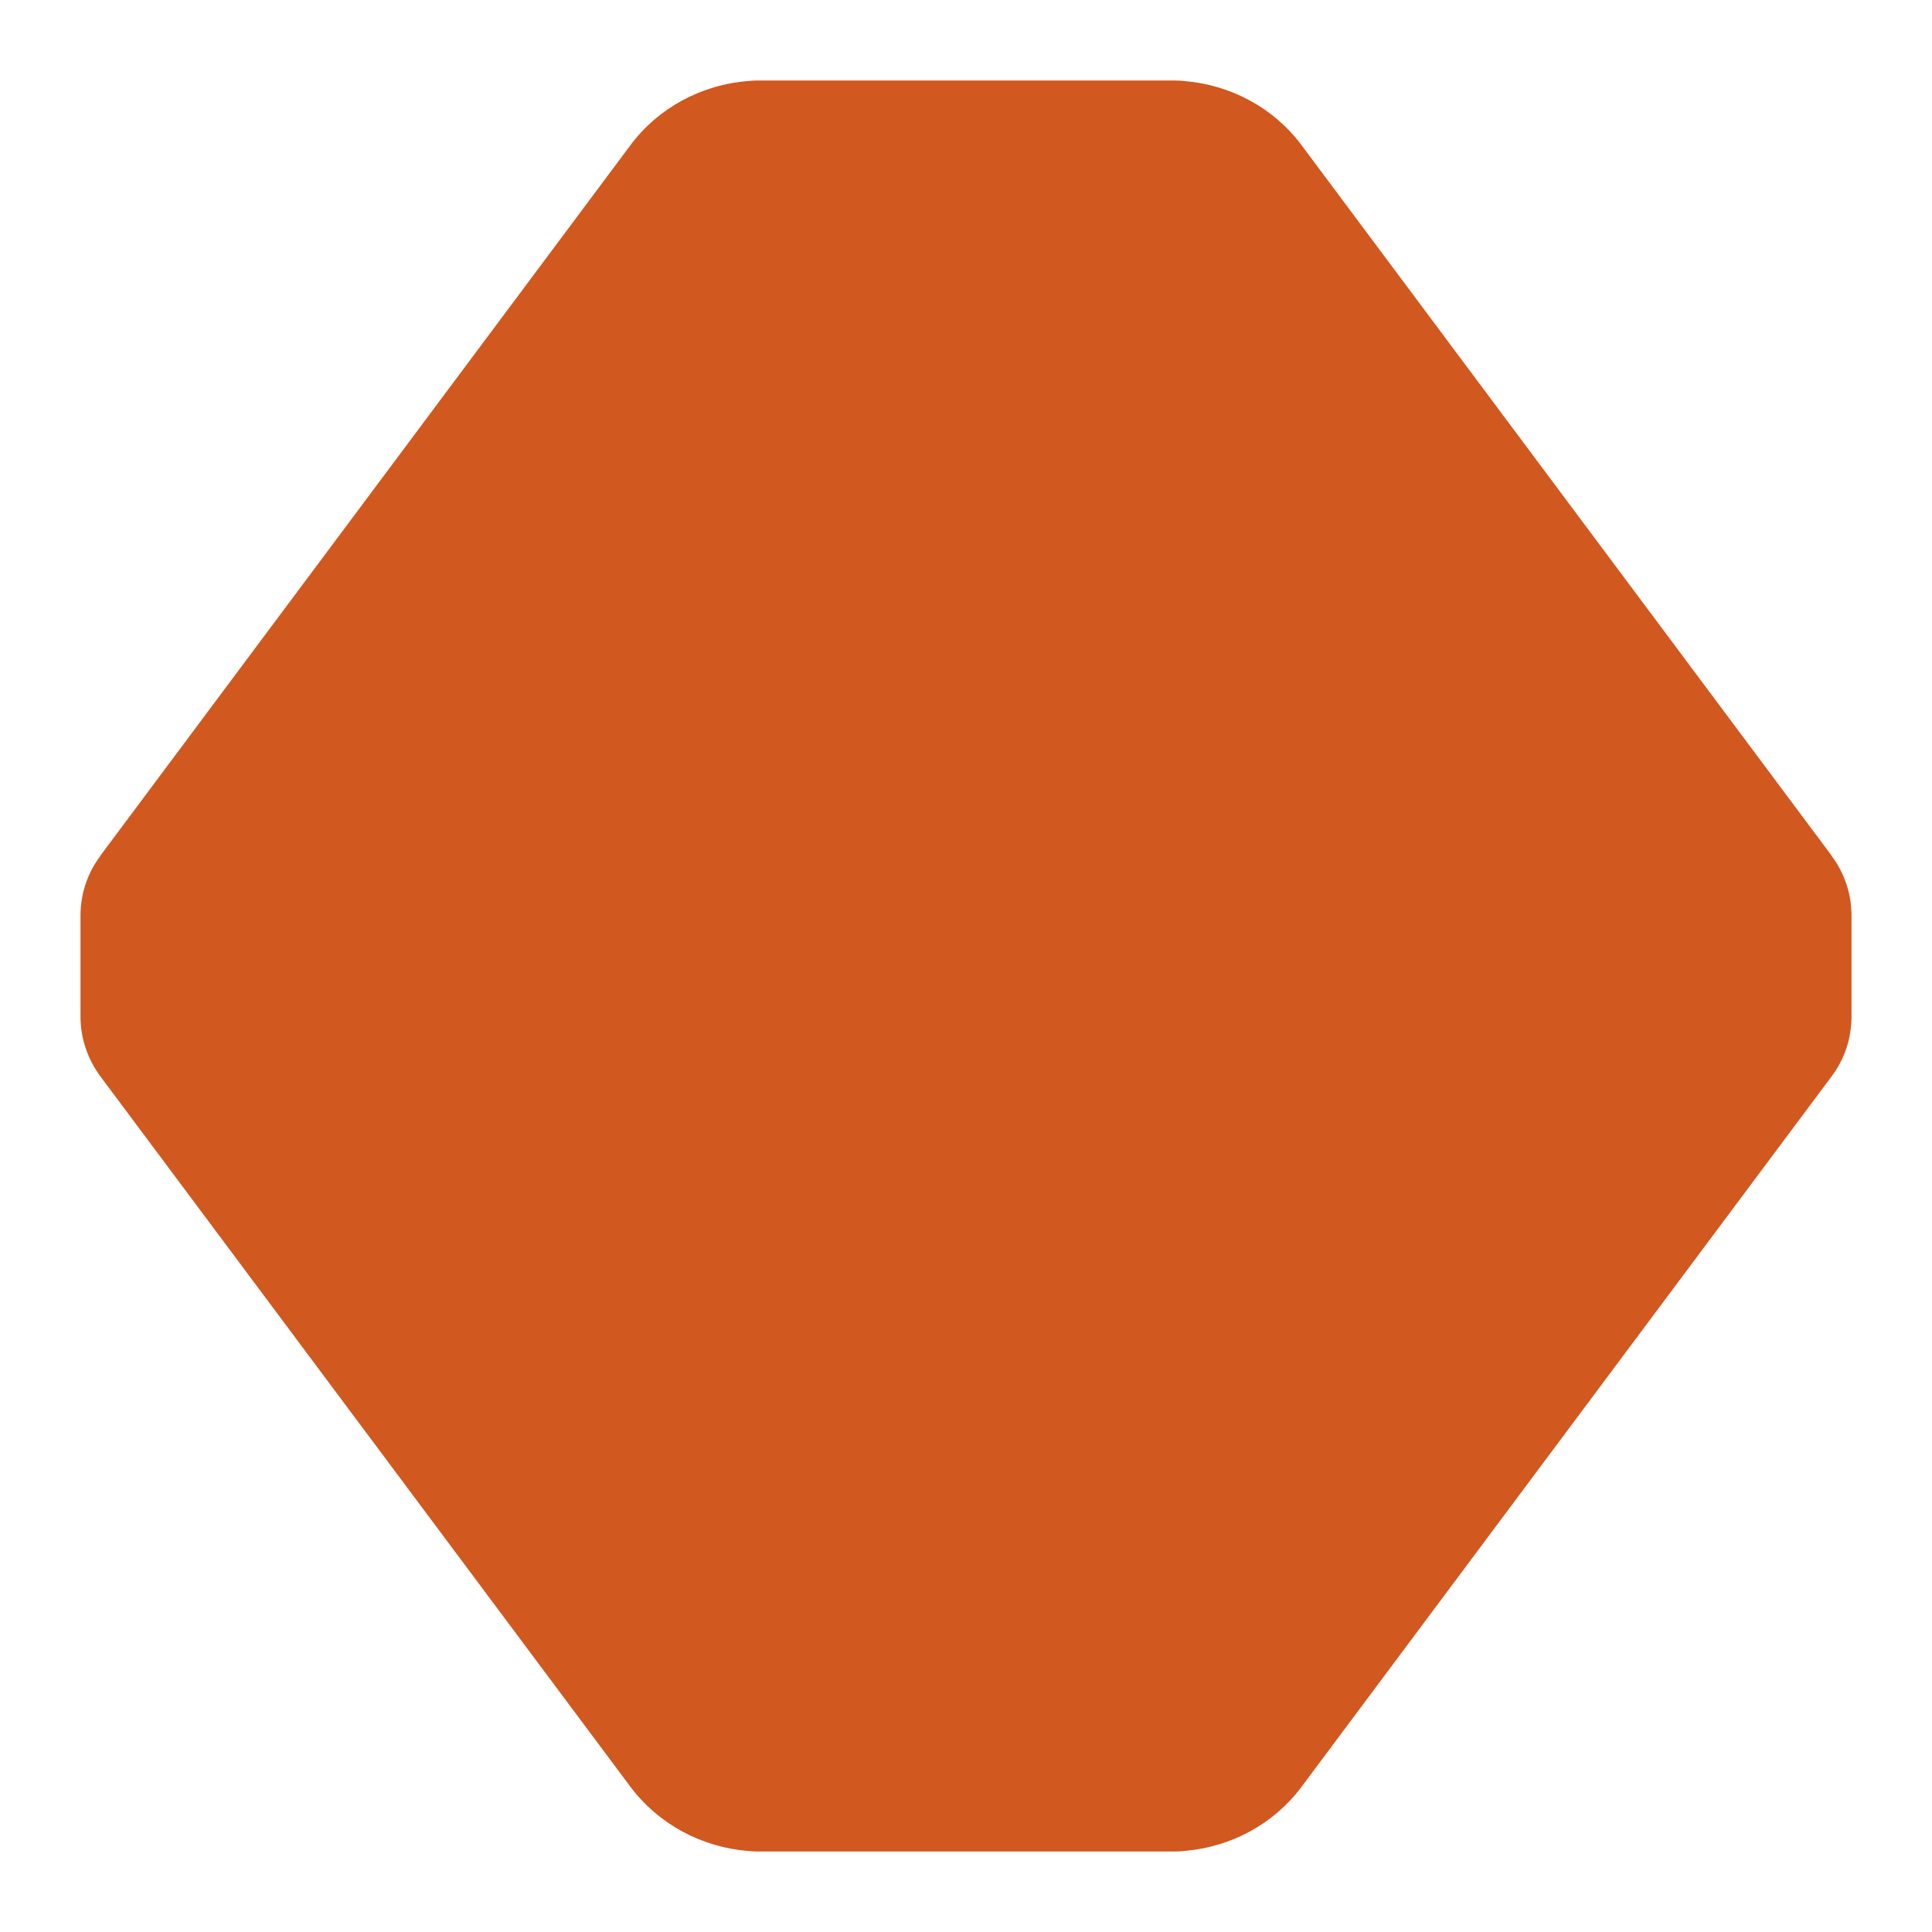 <svg width="48" height="48" viewBox="0 0 48 48" fill="none" xmlns="http://www.w3.org/2000/svg">
<path d="M2.5 21.25L15.667 3.602C16.356 2.679 17.431 2.099 18.604 2.012C18.676 2.004 18.748 2 18.822 2H29.185C29.264 2 29.343 2.005 29.419 2.013C30.583 2.107 31.648 2.685 32.333 3.602L45.5 21.25V21.257C45.829 21.69 46 22.212 46 22.749V25.258C46 25.794 45.829 26.317 45.5 26.75L32.333 44.398C31.648 45.315 30.583 45.893 29.419 45.987C29.343 45.995 29.264 46 29.185 46H18.822C18.747 46 18.673 45.996 18.6 45.988C17.435 45.899 16.362 45.319 15.667 44.398L2.5 26.75C2.178 26.317 2 25.794 2 25.258V22.749C2 22.212 2.171 21.69 2.5 21.257V21.25Z" fill="#D1581F"/>
</svg>
